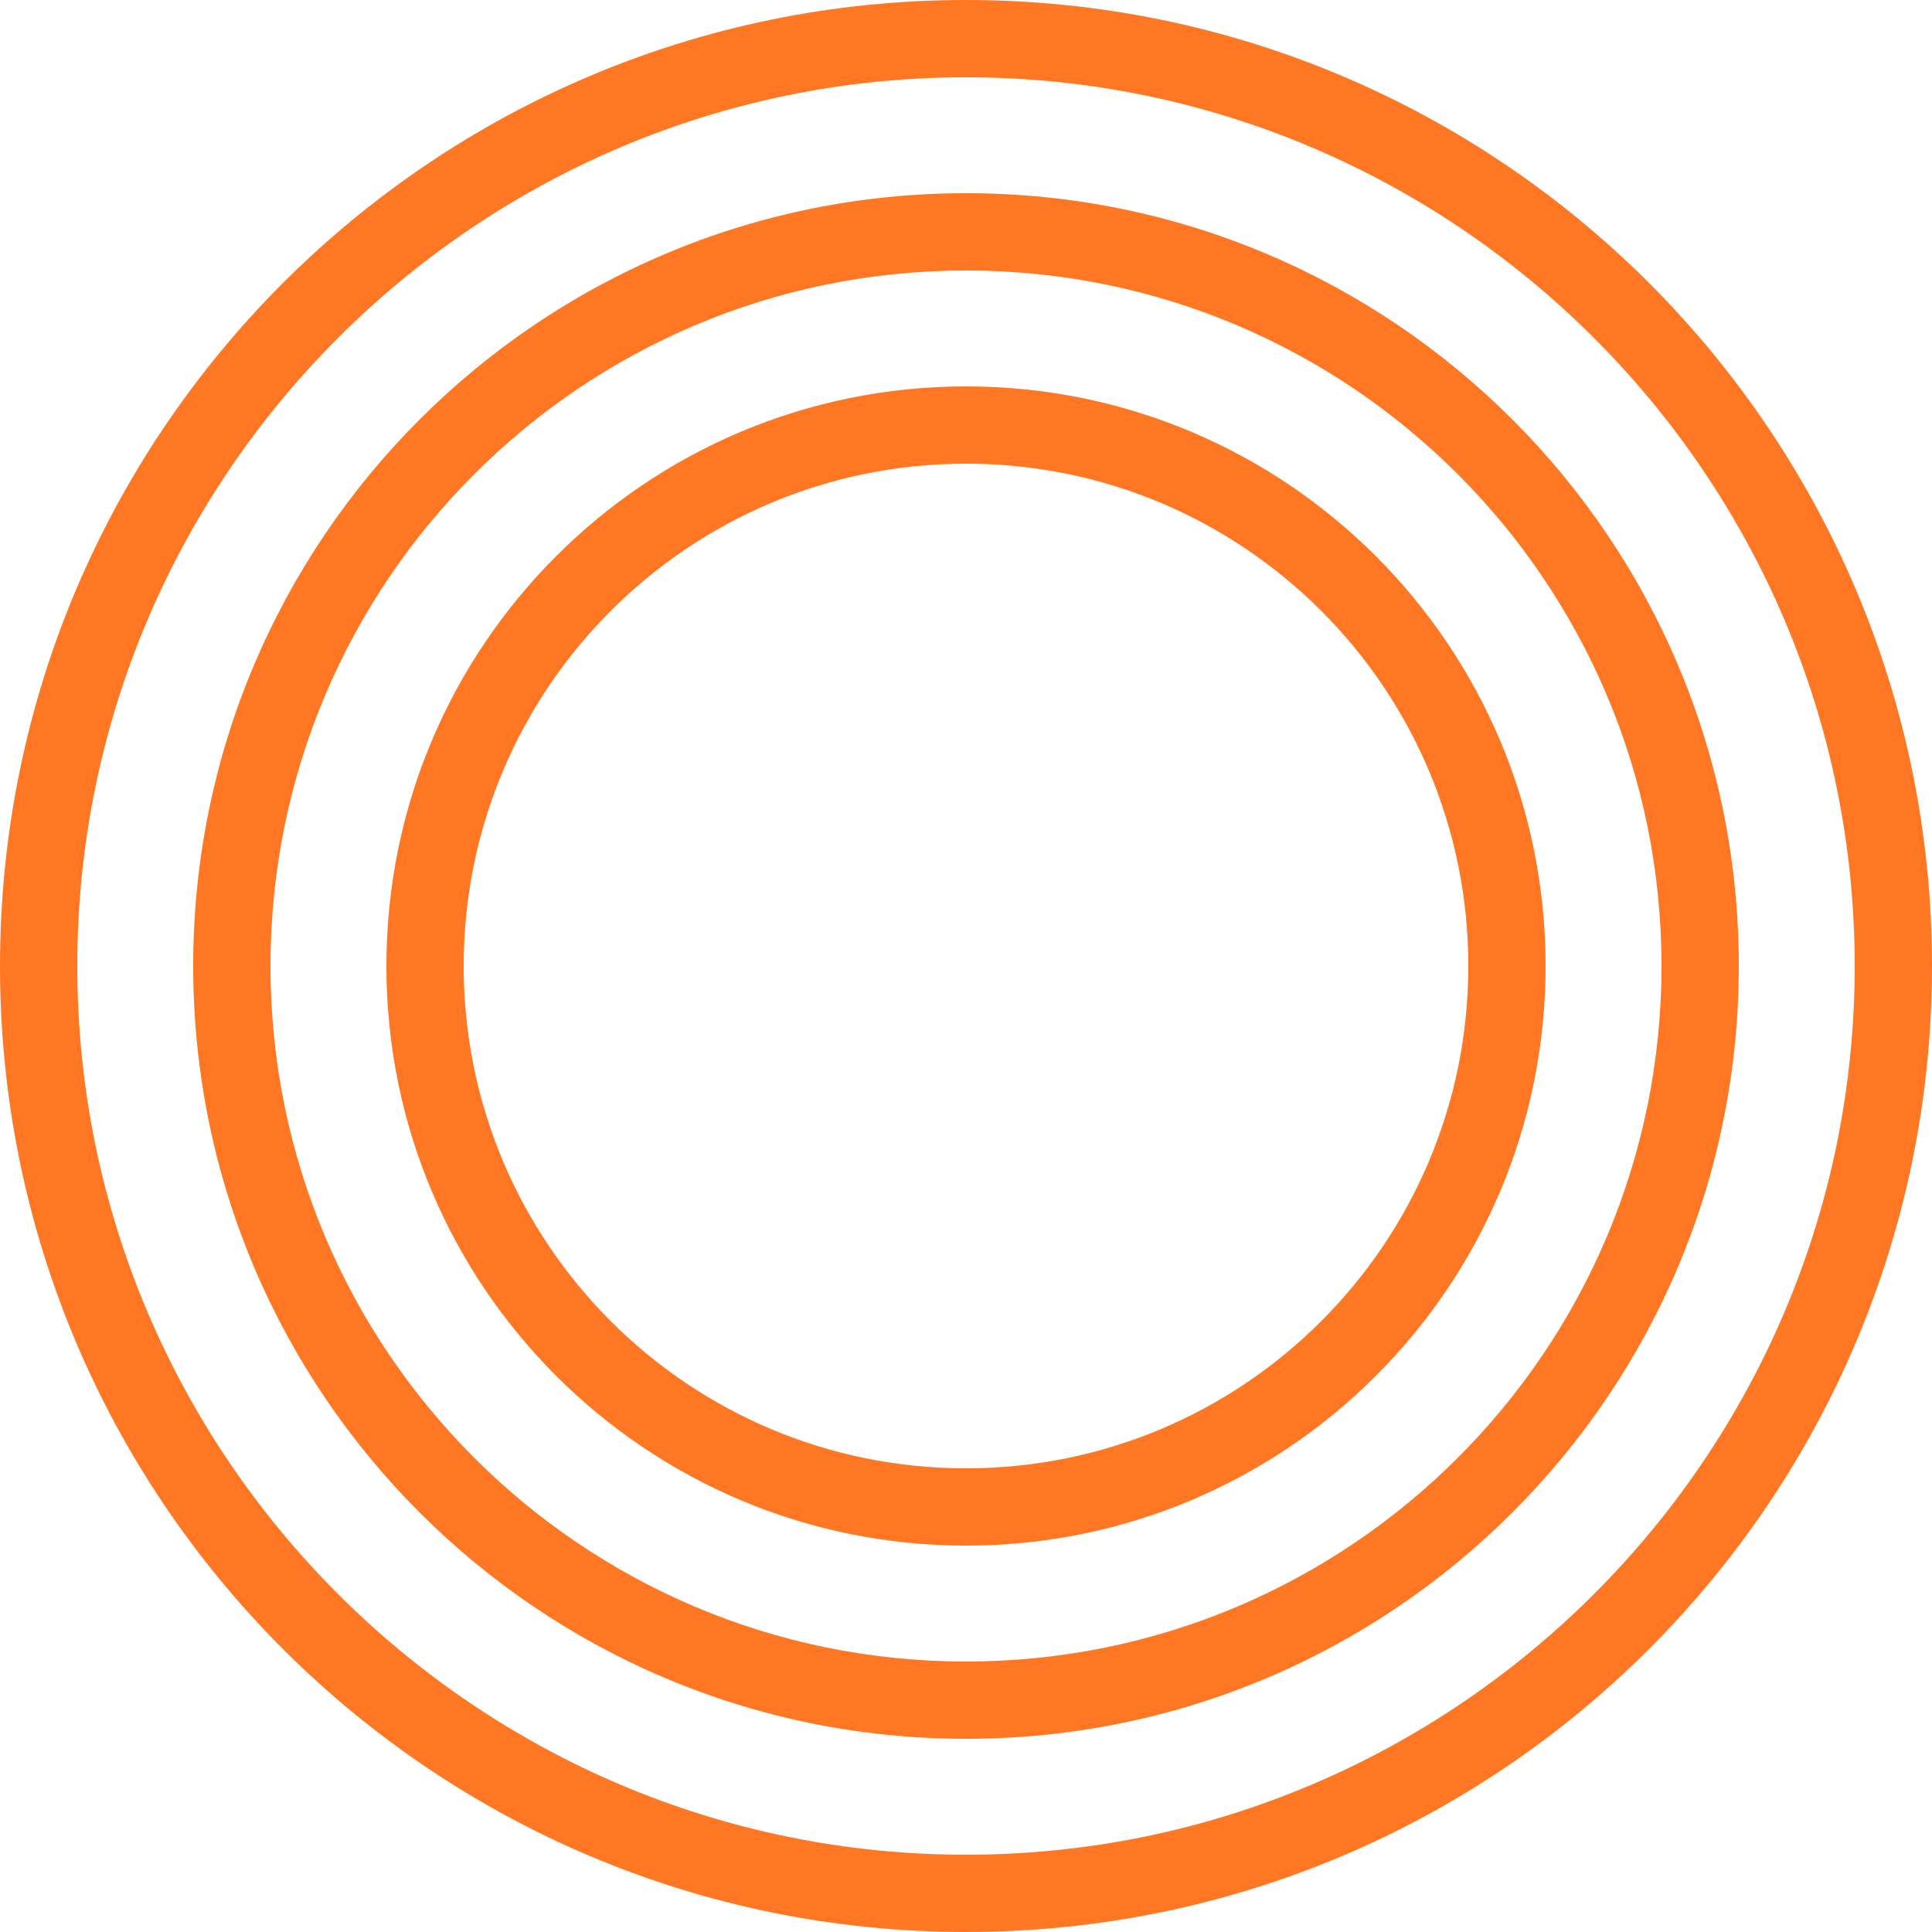 
<svg xmlns="http://www.w3.org/2000/svg" viewBox="0 0 1000 1000">
  <path fill="#FF7722" d="M500 0C223.9 0 0 223.9 0 500s223.9 500 500 500 500-223.9 500-500S776.1 0 500 0zm0 960c-253.5 0-460-206.5-460-460S246.5 40 500 40s460 206.5 460 460-206.5 460-460 460z"/>
  <path fill="#FF7722" d="M500 100c-220.9 0-400 179.1-400 400s179.1 400 400 400 400-179.1 400-400-179.1-400-400-400zm0 760c-198.8 0-360-161.2-360-360s161.2-360 360-360 360 161.2 360 360-161.2 360-360 360z"/>
  <path fill="#FF7722" d="M500 200c-165.7 0-300 134.3-300 300s134.3 300 300 300 300-134.3 300-300-134.3-300-300-300zm0 560c-143.6 0-260-116.4-260-260s116.4-260 260-260 260 116.4 260 260-116.4 260-260 260z"/>
</svg>

